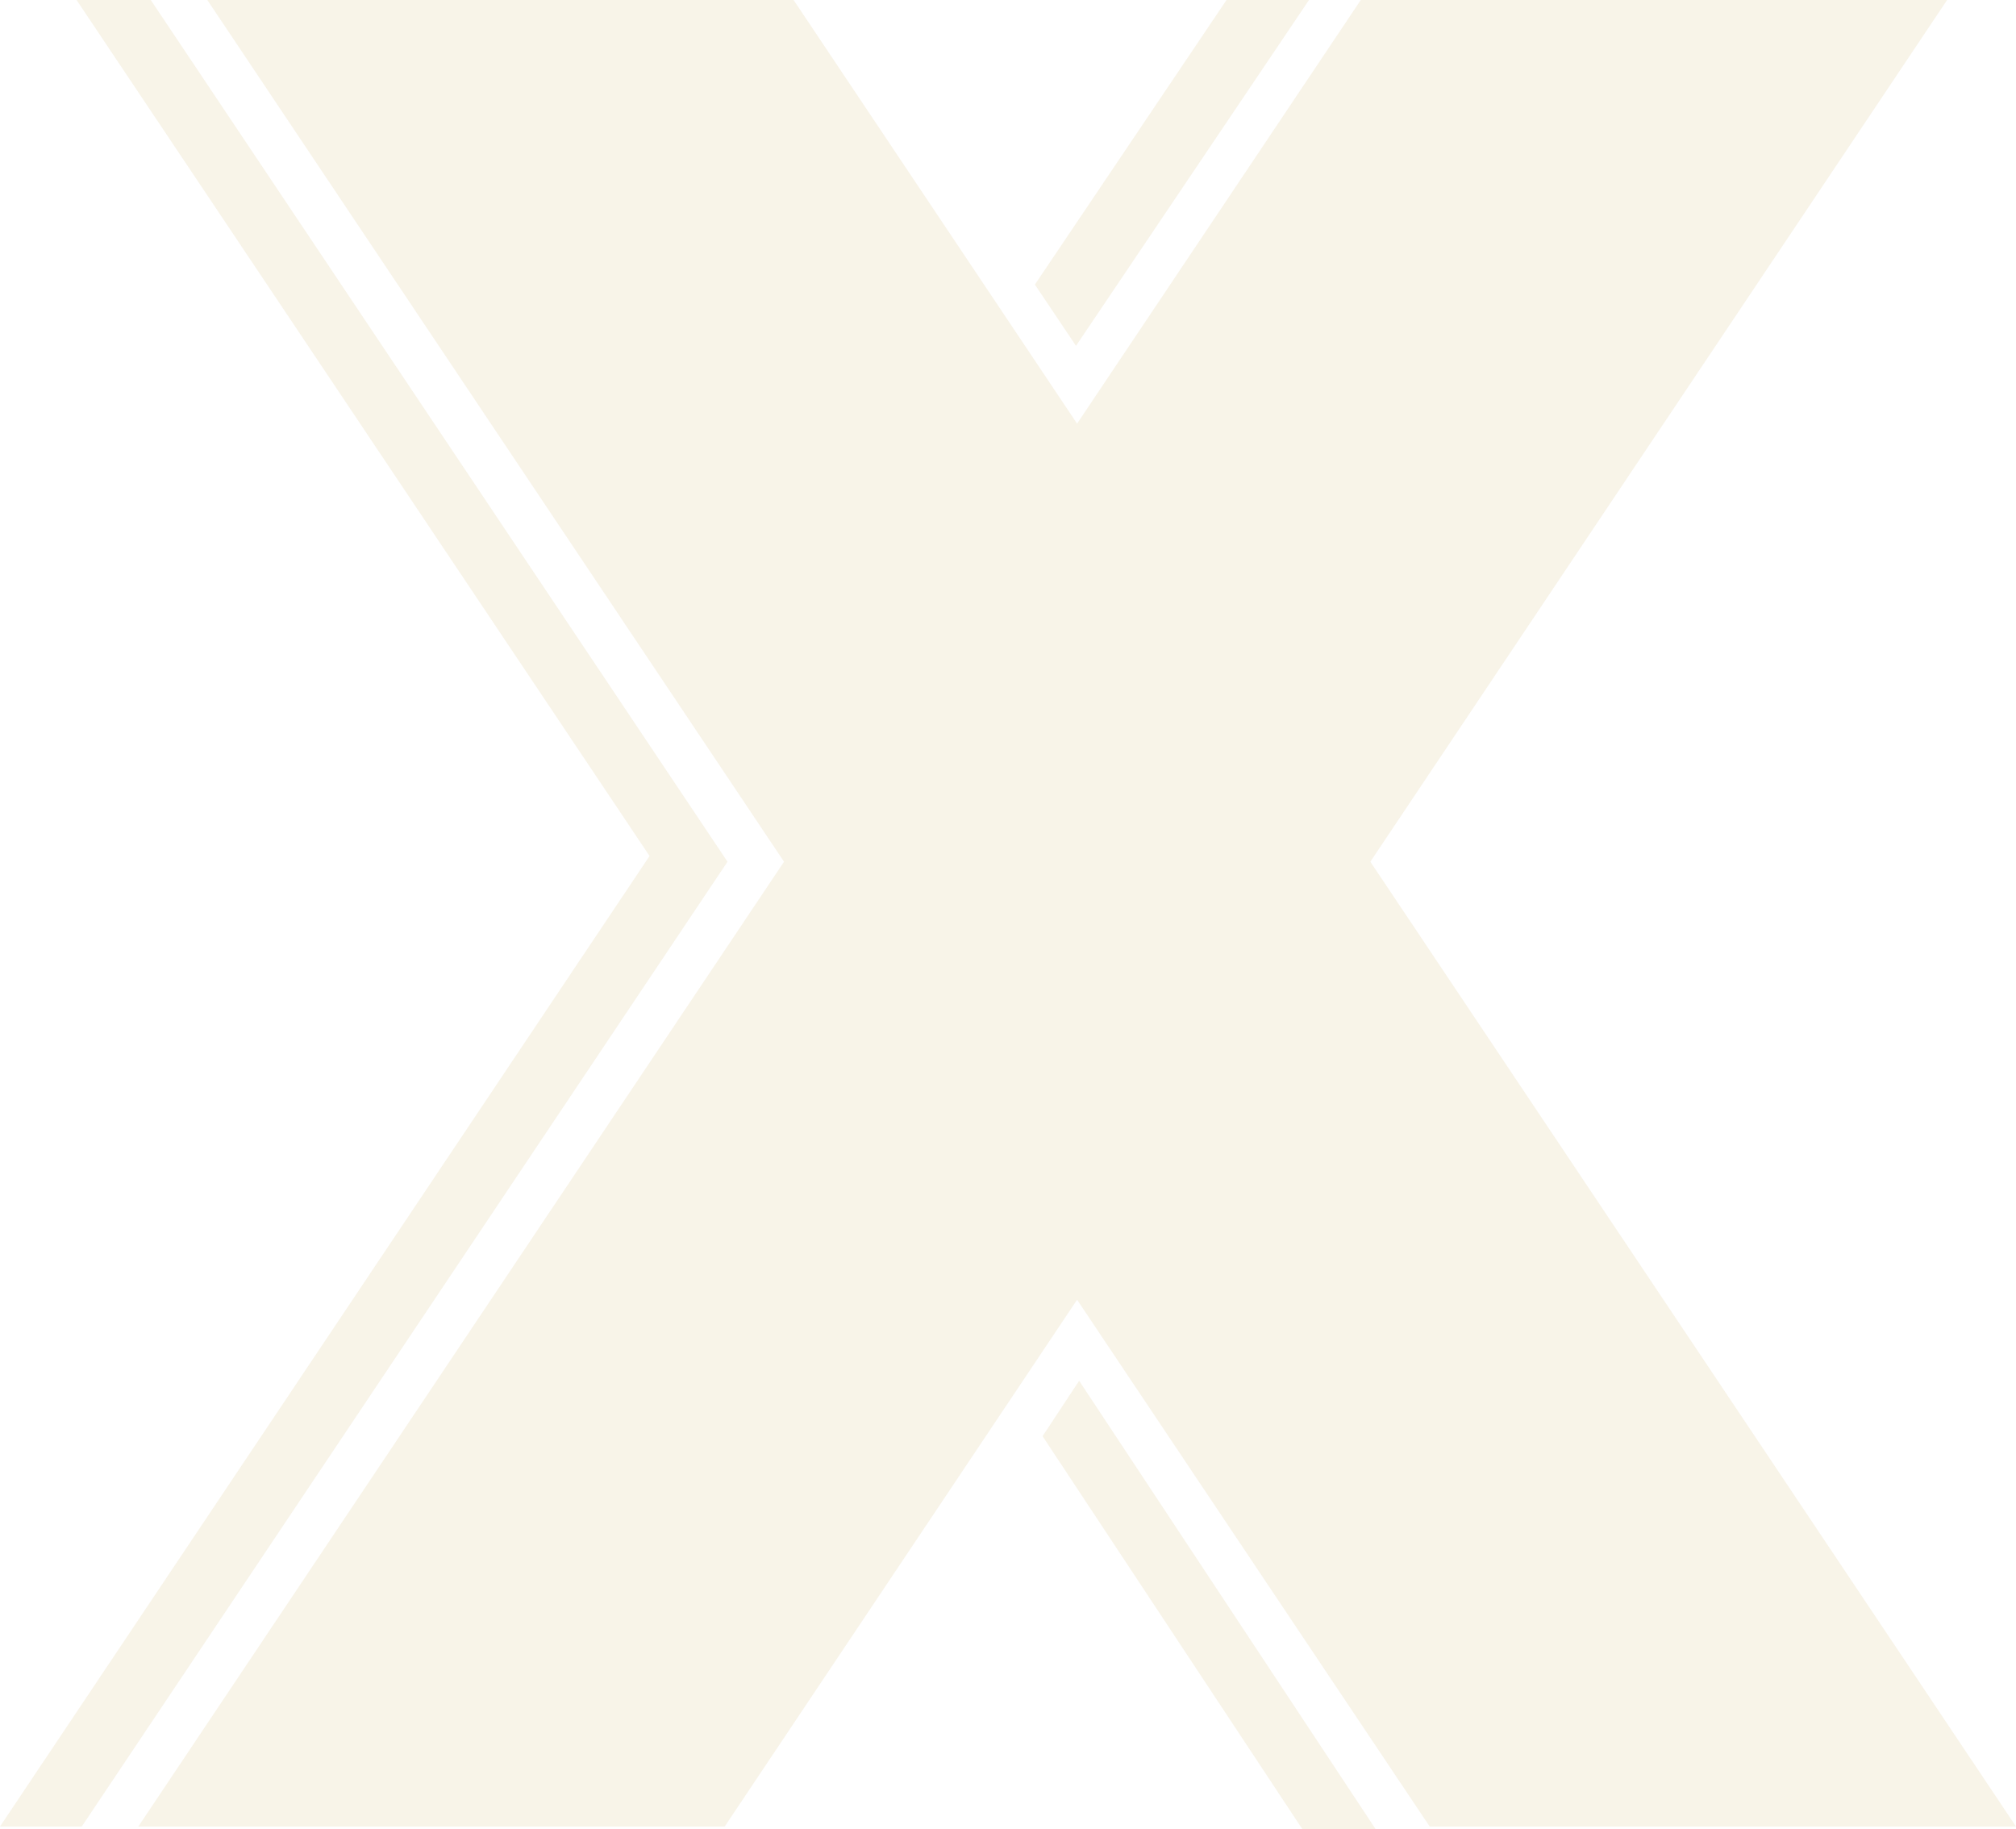 <?xml version="1.0" encoding="UTF-8"?>
<svg width="787px" height="714px" viewBox="0 0 787 714" version="1.1" xmlns="http://www.w3.org/2000/svg" xmlns:xlink="http://www.w3.org/1999/xlink">
    <title>Mask</title>
    <g id="CinemaXX" stroke="none" stroke-width="1" fill="none" fill-rule="evenodd" opacity="0.1">
        <g id="Homepage-Cinemaxx-Alt" transform="translate(-810, -599)" fill="#B48A19">
            <g id="Group-24" transform="translate(186, 1073)">
                <g id="Bitmap" transform="translate(624, -474)">
                    <path d="M531.223,0 L420.469,165.376 L309.797,0 L80.936,0 L306.069,336.381 L54,713 L282.902,713 L420.469,507.365 L558.118,713 L787,713 L534.951,336.381 L760.105,0 L531.223,0 Z M478.811,0 L404,111.08 L420.043,135 L511,0 L478.811,0 Z M29.889,0 L253.578,334.15 L0,713 L31.917,713 L284,336.381 L58.857,0 L29.889,0 Z M407,560.637 L508.396,714 L537,714 L421.271,539 L407,560.637 Z" id="Mask"></path>
                </g>
            </g>
        </g>
    </g>
</svg>